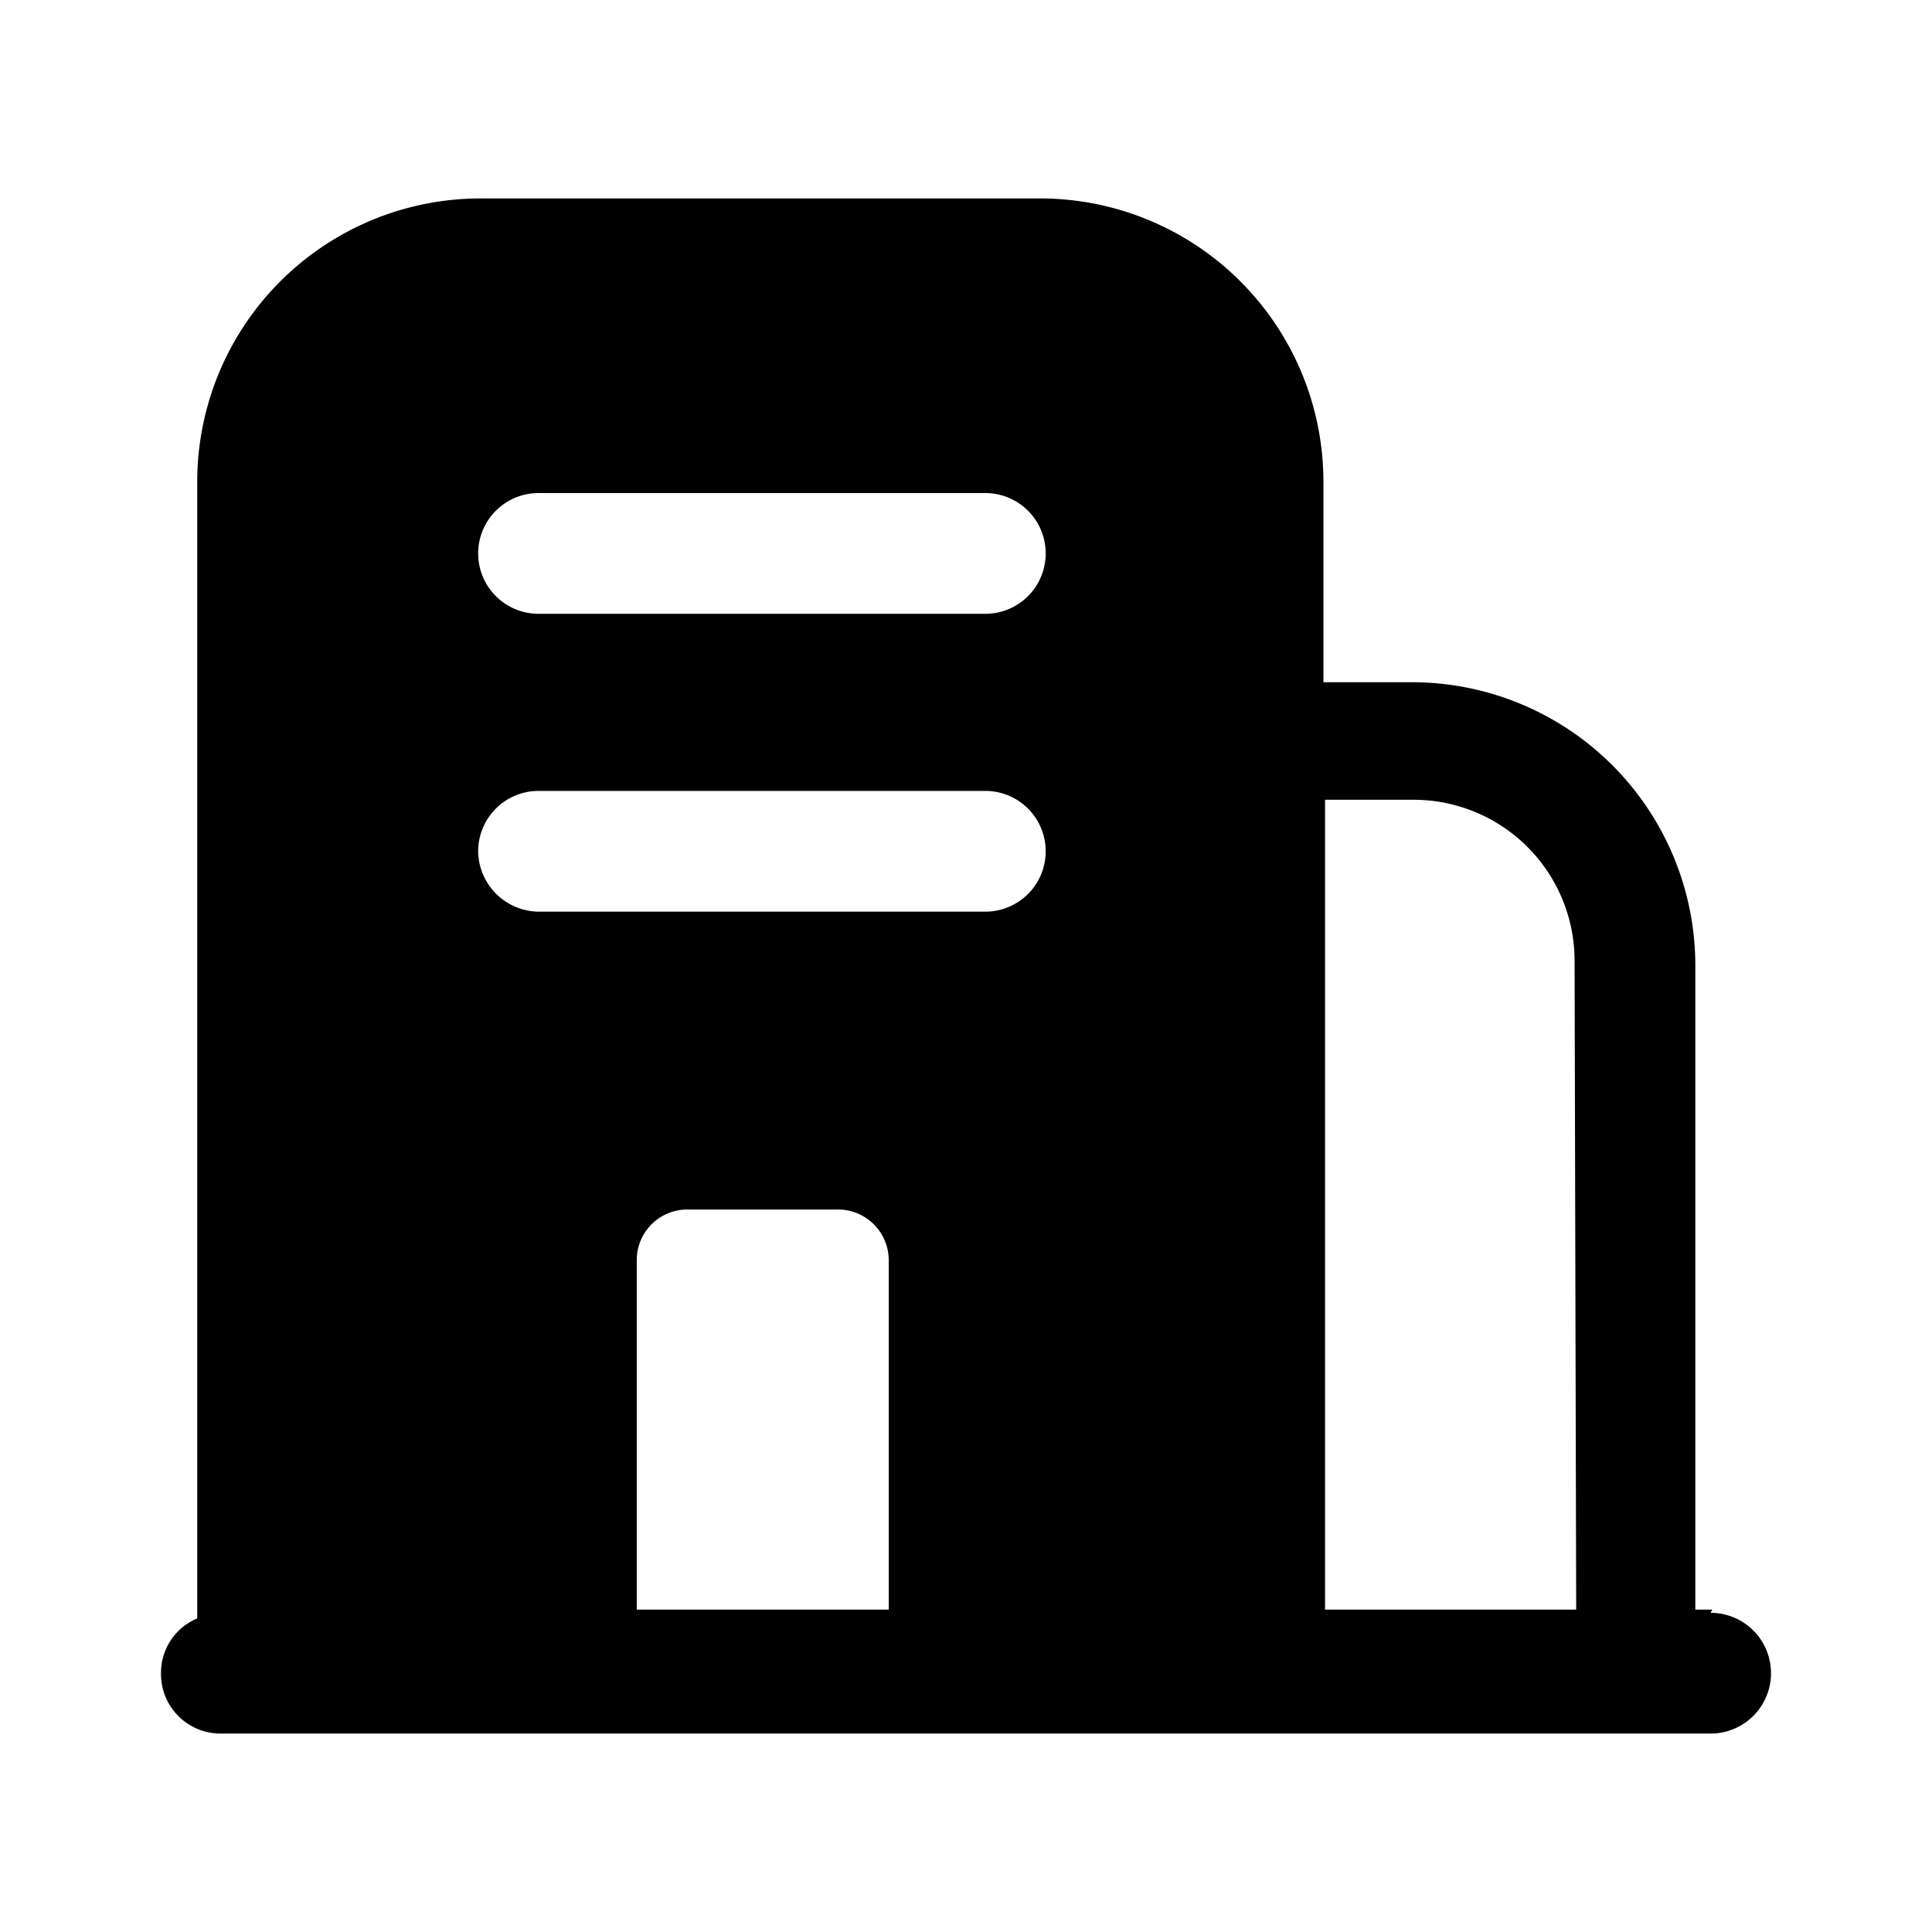 <?xml version="1.0" encoding="iso-8859-1"?>
<!-- Generator: www.svgicons.com -->
<svg xmlns="http://www.w3.org/2000/svg" width="800" height="800" viewBox="0 0 24 24">
<path fill="currentColor" d="M21.27 19.995h-.21v-8a3.52 3.52 0 0 0-3.52-3.52h-1.1v-2.49a3.52 3.52 0 0 0-3.53-3.52H5.98a3.52 3.52 0 0 0-3.53 3.52v14.12a.73.73 0 0 0-.45.68a.74.74 0 0 0 .75.75h18.5a.75.75 0 1 0 0-1.5zm-15.33-9.42a.75.75 0 0 1 .75-.75h5.55a.75.75 0 1 1 0 1.5H6.69a.76.76 0 0 1-.75-.75m.75-4.45h5.55a.75.75 0 1 1 0 1.5H6.69a.75.75 0 1 1 0-1.5m1.22 13.87v-4.34a.628.628 0 0 1 .64-.63h1.85a.63.63 0 0 1 .64.63v4.34zm11.67 0h-3.12V9.935h1.1a2 2 0 0 1 2 2z"/>
</svg>